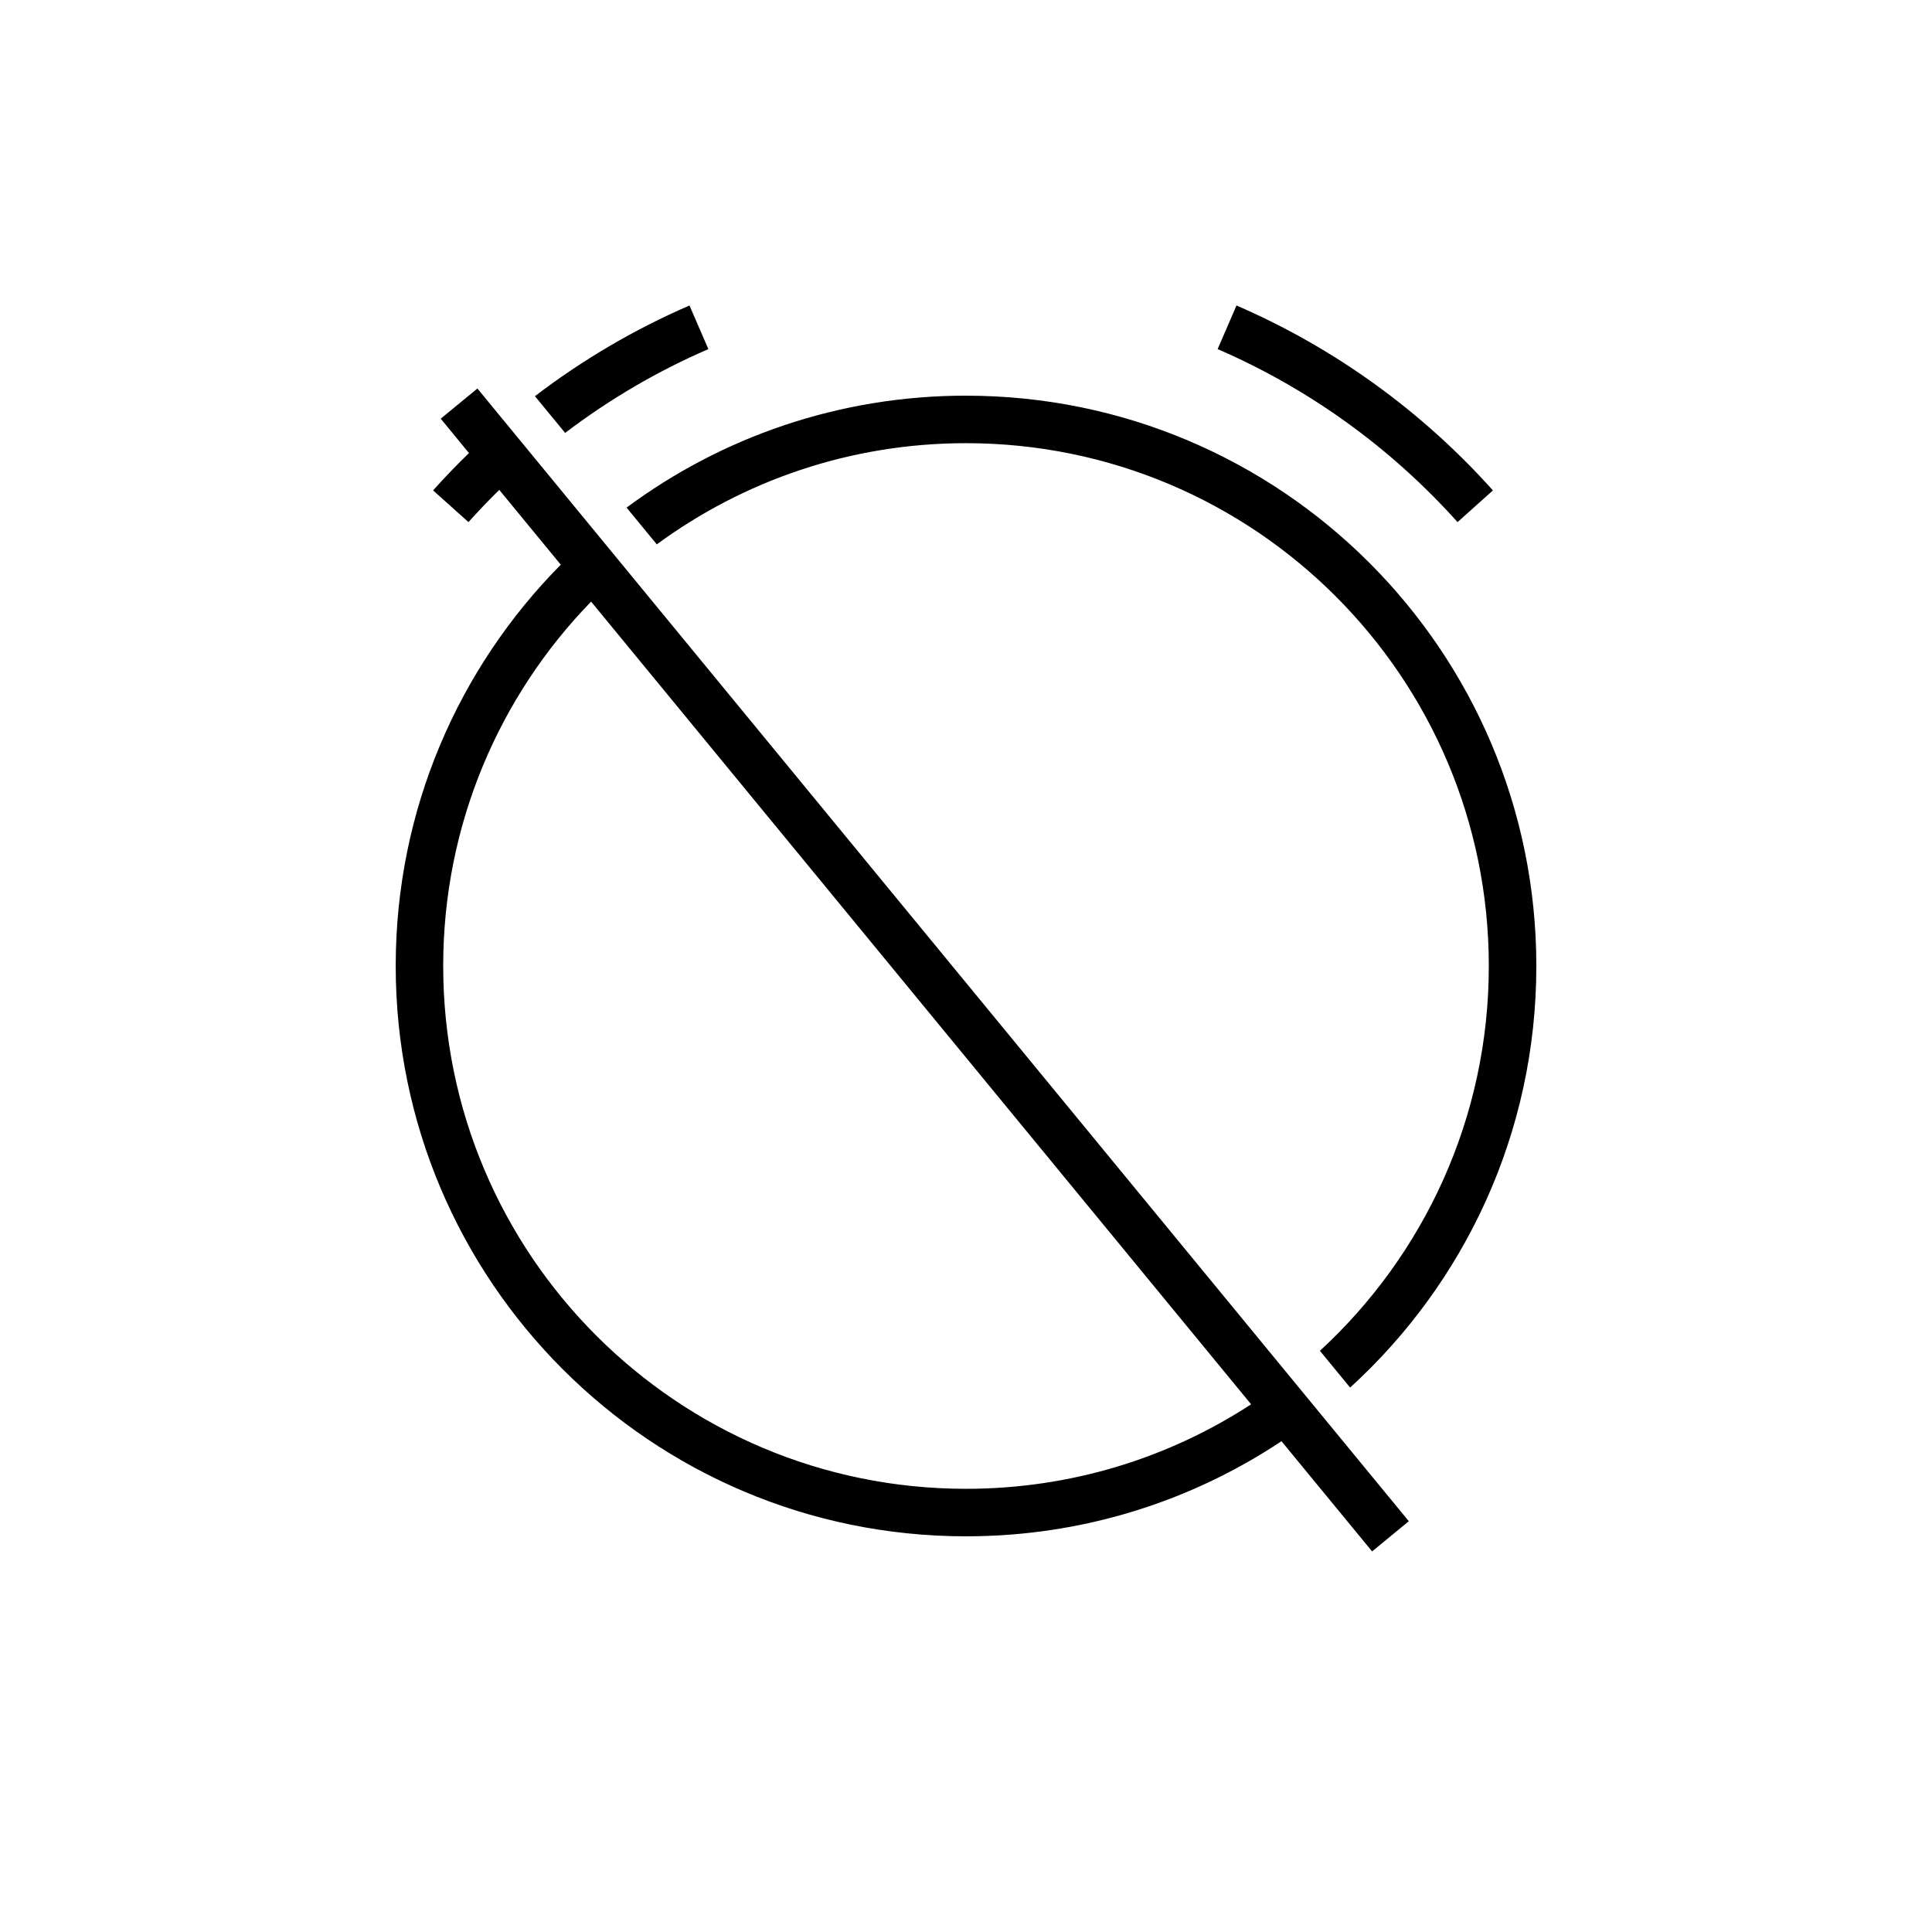 <?xml version="1.0" encoding="UTF-8"?>
<!-- Uploaded to: ICON Repo, www.iconrepo.com, Generator: ICON Repo Mixer Tools -->
<svg fill="#000000" width="800px" height="800px" version="1.1" viewBox="144 144 512 512" xmlns="http://www.w3.org/2000/svg">
 <path d="m270.52 246.96 246.83 300.18-9.73 8-24.016-29.207c-23.941 15.926-52.688 25.207-83.598 25.207-83.477 0-151.14-67.668-151.14-151.14 0-41.473 16.703-79.043 43.746-106.35l-16.301-19.824c-2.379 2.336-4.695 4.738-6.949 7.203l-1.211 1.332-9.379-8.402c3.059-3.414 6.231-6.715 9.512-9.895l-7.488-9.109zm-9.066 153.04c0 76.516 62.031 138.55 138.55 138.55 27.871 0 53.824-8.23 75.555-22.395l-174.91-212.72c-24.258 24.953-39.199 59.016-39.199 96.566zm138.55-151.14c83.473 0 151.14 67.668 151.14 151.14 0 44.262-19.027 84.078-49.348 111.72l-8.008-9.742c27.516-25.32 44.762-61.637 44.762-101.98 0-76.52-62.031-138.55-138.55-138.55-30.66 0-58.992 9.961-81.941 26.82l-8.012-9.746c25.137-18.641 56.254-29.668 89.953-29.668zm71.684-23.902c25.922 11.219 49.113 27.977 67.953 49.004l-9.379 8.402c-17.633-19.672-39.328-35.352-63.578-45.848zm-144.97 0 5.004 11.559c-13.535 5.856-26.273 13.328-37.953 22.211l-8.004-9.734c12.59-9.621 26.336-17.711 40.953-24.035z"/>
</svg>